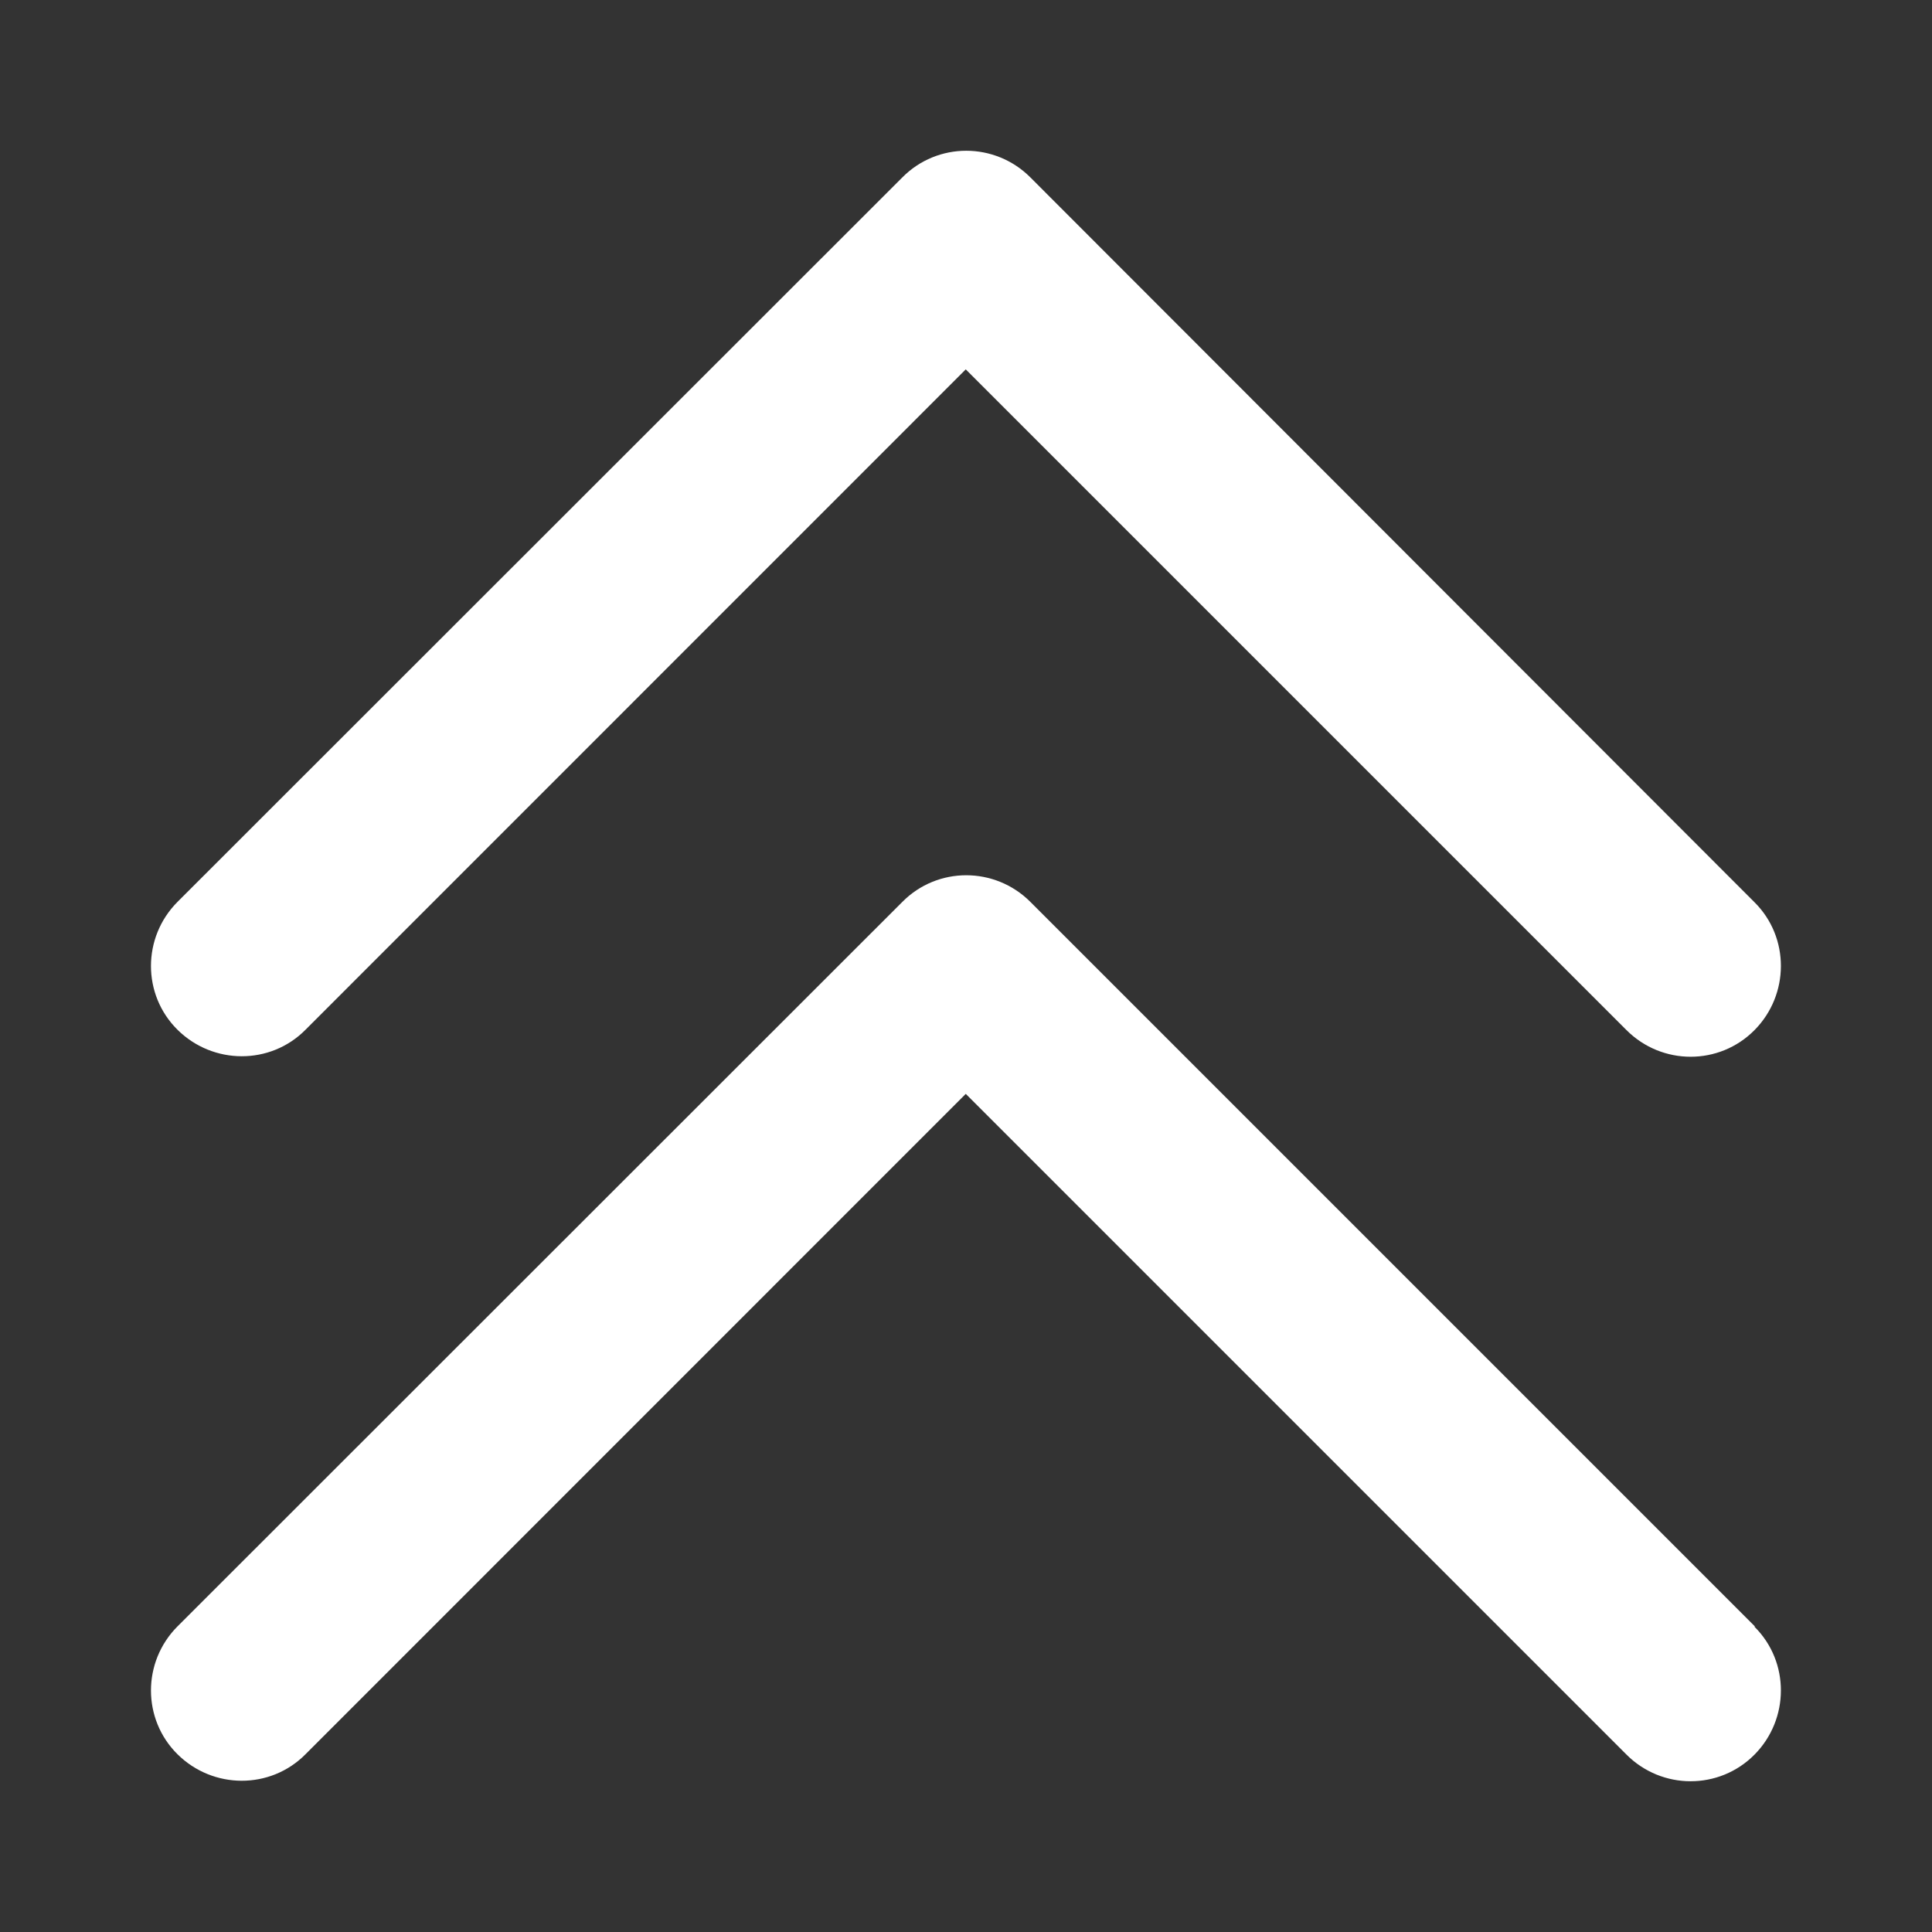 <svg width="16" height="16" viewBox="0 0 16 16" fill="none" xmlns="http://www.w3.org/2000/svg">
<rect x="0" y="0" width="16" height="16" fill="#333333" stroke="none"/>
<path d="M8.533 1.469C8.239 1.175 7.764 1.175 7.473 1.469L1.47 7.469C1.177 7.763 1.177 8.238 1.47 8.528C1.764 8.819 2.239 8.822 2.53 8.528L7.998 3.059L13.47 8.531C13.764 8.825 14.239 8.825 14.53 8.531C14.82 8.238 14.823 7.763 14.53 7.472L8.533 1.469ZM14.533 13.469L8.533 7.469C8.239 7.175 7.764 7.175 7.473 7.469L1.47 13.469C1.177 13.763 1.177 14.238 1.47 14.528C1.764 14.819 2.239 14.822 2.53 14.528L7.998 9.059L13.47 14.531C13.764 14.825 14.239 14.825 14.53 14.531C14.82 14.238 14.823 13.763 14.53 13.472L14.533 13.469Z" fill="white"/>
</svg>
